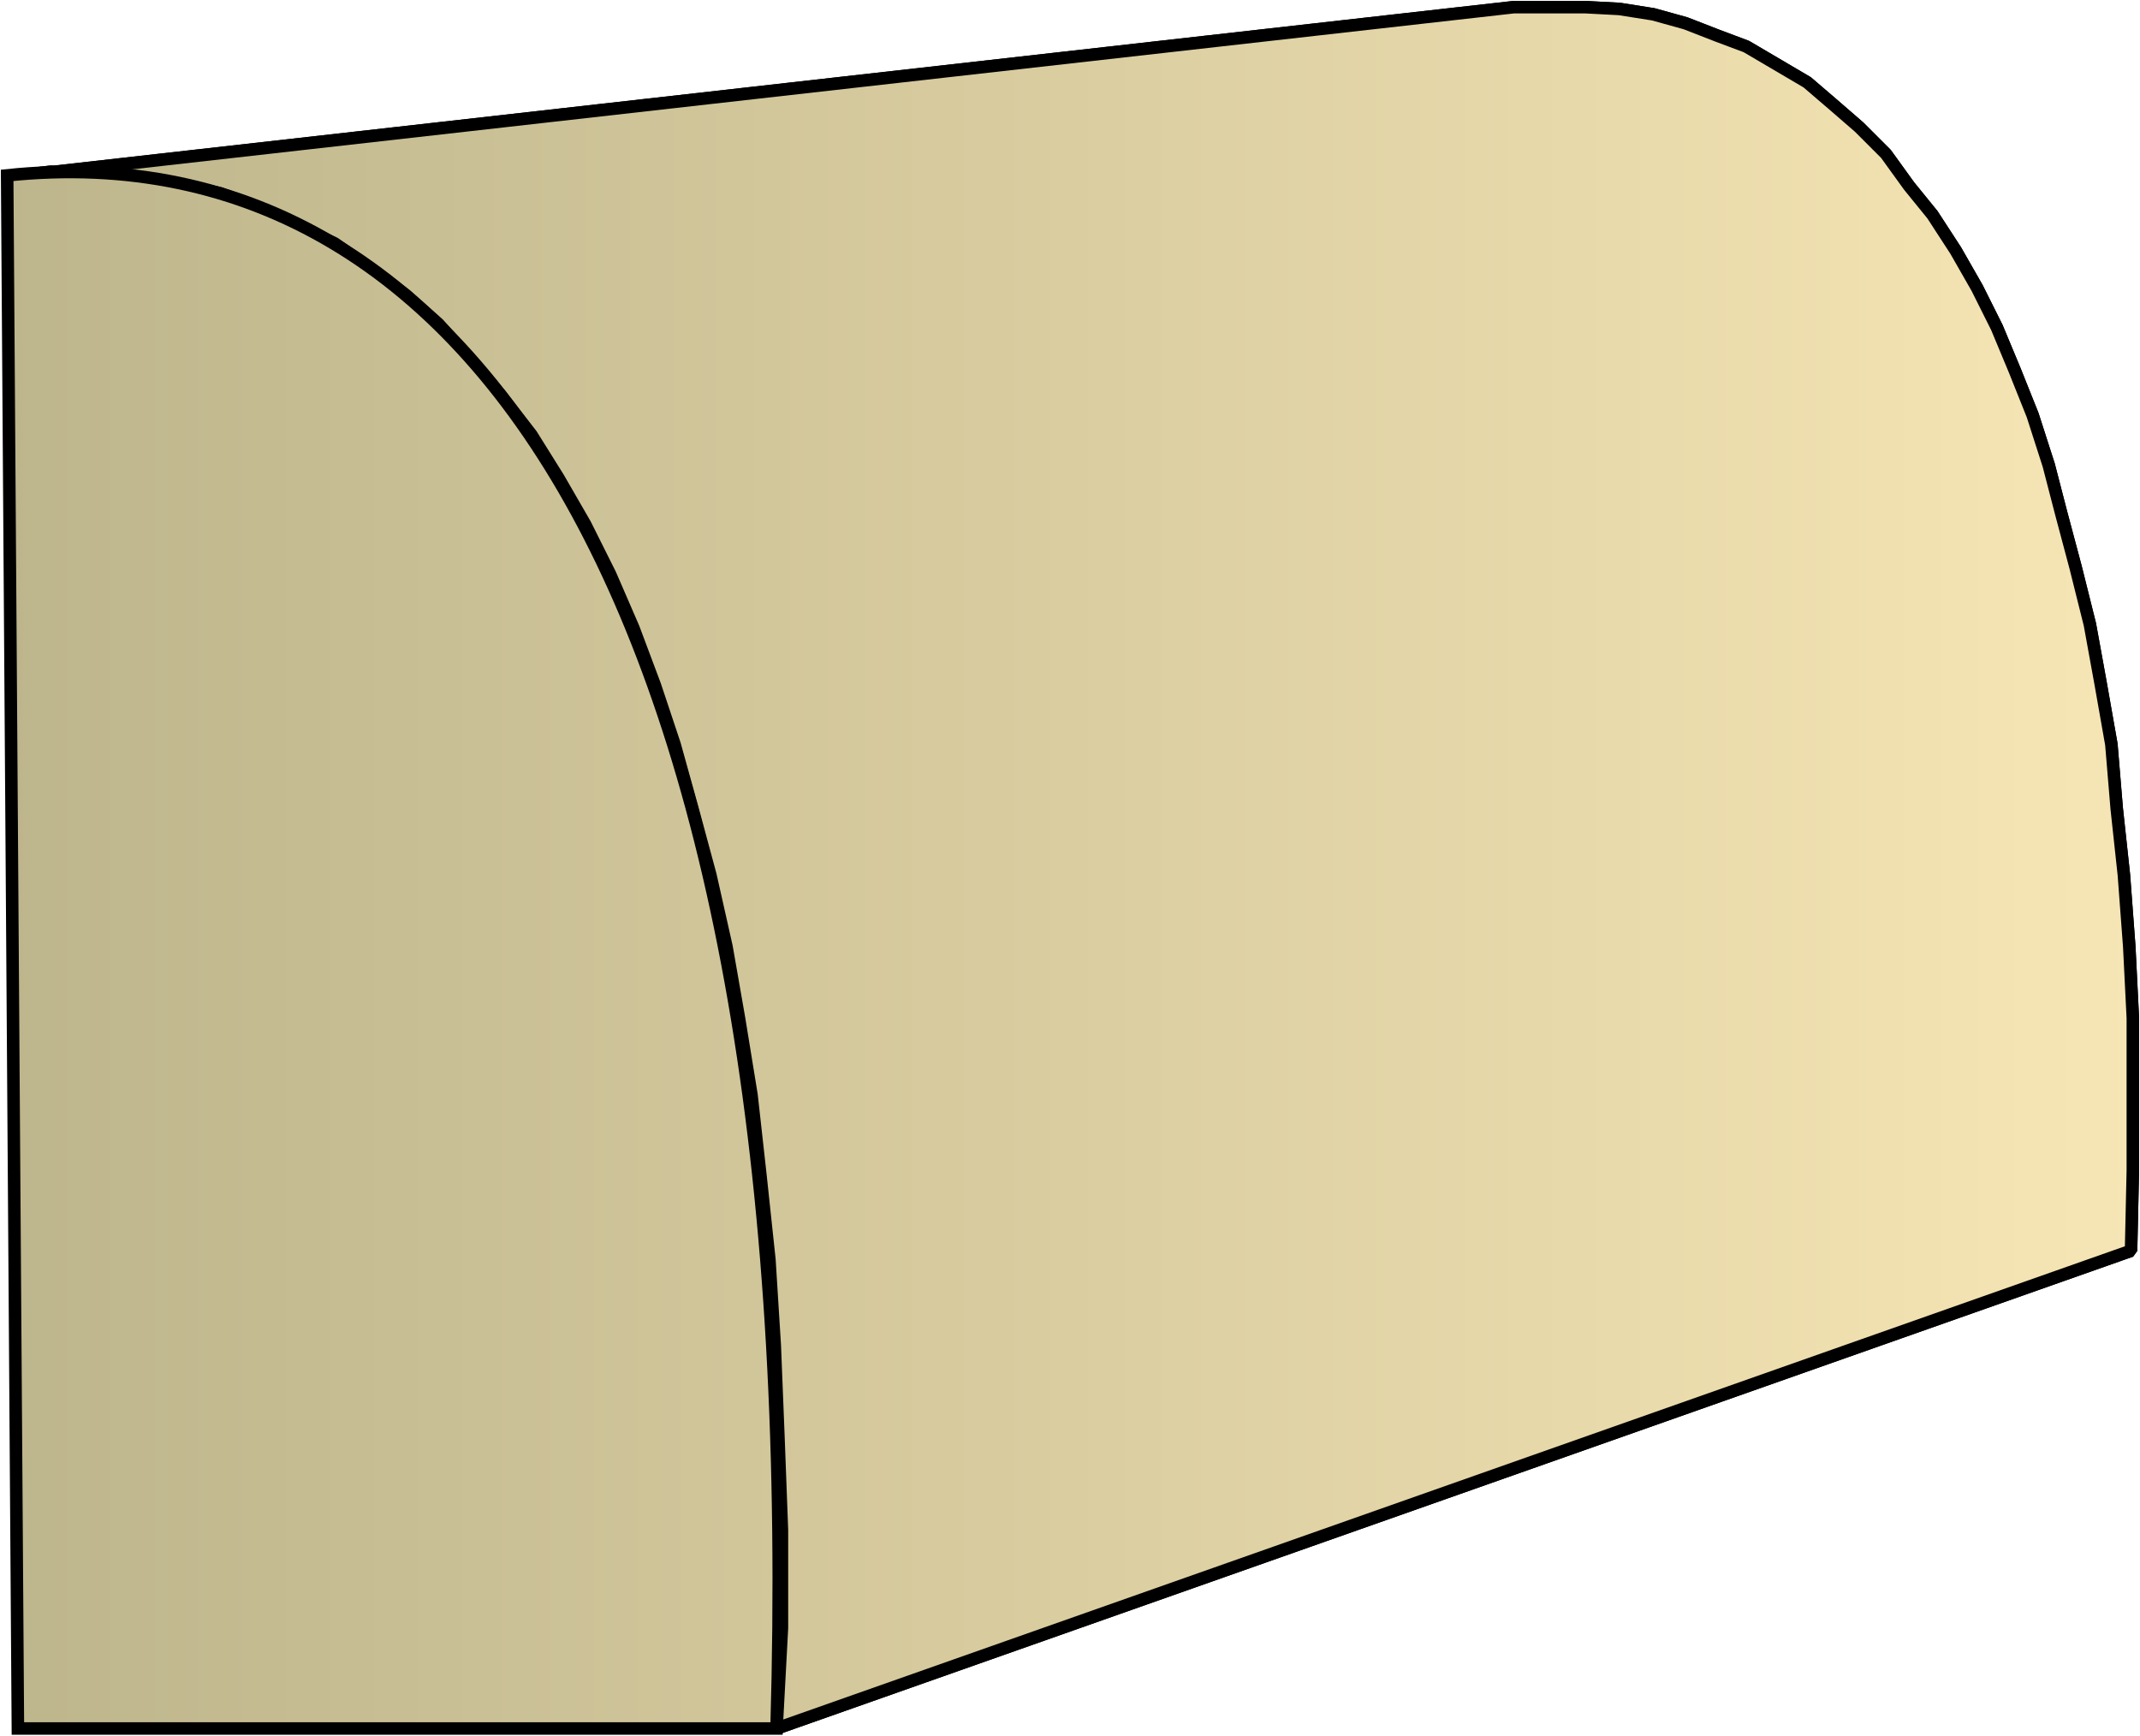 <svg xmlns="http://www.w3.org/2000/svg" xmlns:xlink="http://www.w3.org/1999/xlink" xml:space="preserve" style="shape-rendering:geometricPrecision;text-rendering:geometricPrecision;image-rendering:optimizeQuality;fill-rule:evenodd;clip-rule:evenodd" viewBox="0 0 1.196 0.97"><defs><linearGradient id="id0" x1=".003" x2="1.192" y1=".485" y2=".485" gradientUnits="userSpaceOnUse"><stop offset="0" style="stop-color:#bdb58c"/><stop offset="1" style="stop-color:#f7e6b5"/></linearGradient><linearGradient xlink:href="#id0" id="id1" x1=".003" x2="1.192" y1=".485" y2=".485" gradientUnits="userSpaceOnUse"/><style>.str0{stroke:#000;stroke-width:.007;stroke-linejoin:bevel}.fil0{fill:url(#id0)}</style></defs><g id="Layer_x0020_1"><g id="_141700808"><path id="_141490632" d="m.434.966.757-.267.001-.045V.569L1.19.529l-.003-.04-.004-.037L1.18.416 1.174.382 1.168.349 1.16.317l-.008-.03L1.145.26 1.136.232l-.01-.025-.01-.024-.011-.022L1.093.14 1.08.12 1.067.104 1.054.086 1.039.071 1.024.058 1.01.046.993.036.976.026.96.02.942.013.924.008.905.005.886.004h-.04L.004.099.028.096h.025L.076.1.1.103l.023.005.022.008.021.01.021.01.02.014.02.015.018.016.018.02.017.02.017.022.015.024.015.026.014.028.013.03.012.032.011.033.01.036.01.037.009.04.007.04.007.043.005.045.005.047.003.048.002.05.002.053V.91z" class="fil0 str0"/><path d="m.434.966.757-.267.001-.045V.569L1.19.529l-.003-.04-.004-.037L1.18.416 1.174.382 1.168.349 1.16.317l-.008-.03L1.145.26 1.136.232l-.01-.025-.01-.024-.011-.022L1.093.14 1.08.12 1.067.104 1.054.086 1.039.071 1.024.058 1.01.046.993.036.976.026.96.02.942.013.924.008.905.005.886.004h-.04L.004.099.028.096h.025L.076.1.1.103l.023.005.022.008.021.01.021.01.02.014.02.015.018.016.018.02.017.02.017.022.015.024.015.026.014.028.013.03.012.032.011.033.01.036.01.037.009.04.007.04.007.043.005.045.005.047.003.048.002.05.002.053V.91z" class="fil0 str0"/></g><path d="M.01.966h.424C.452.356.271.07.004.098z" style="stroke:#000;stroke-width:.007;fill:url(#id1);fill-rule:nonzero"/></g></svg>
